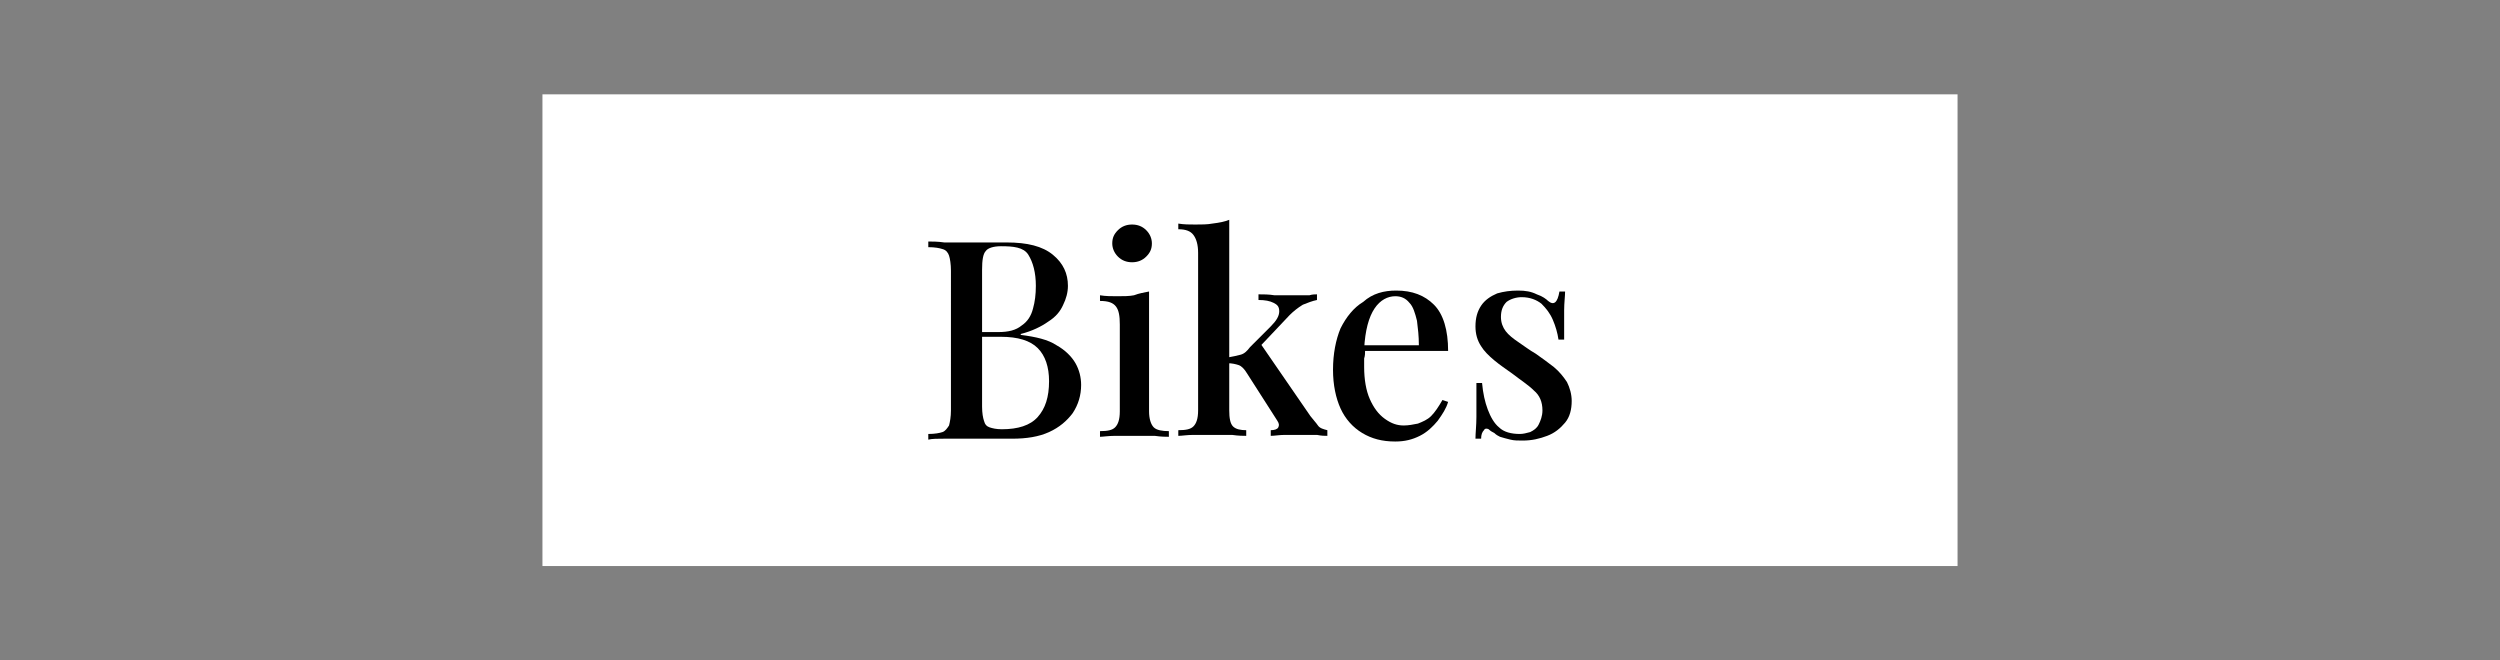 <?xml version="1.0" encoding="utf-8"?>
<!-- Generator: Adobe Illustrator 24.1.1, SVG Export Plug-In . SVG Version: 6.00 Build 0)  -->
<svg version="1.1" id="Layer_1" xmlns="http://www.w3.org/2000/svg" xmlns:xlink="http://www.w3.org/1999/xlink" x="0px" y="0px"
	 viewBox="0 0 265 70" style="enable-background:new 0 0 265 70;" xml:space="preserve">
<rect x="0" y="0" width="265" height="70" fill="#808080" stroke="none"/>
<style type="text/css">
	.st0{fill:#FFFFFF;}
</style>
<rect x="57.5" y="10" class="st0" width="150" height="50"/>
<g>
	<path d="M98.4,25.6c0.4,0,1,0,1.7,0.1c0.7,0,1.4,0,2.1,0c0.9,0,1.8,0,2.7,0c0.8,0,1.4,0,1.8,0c2.2,0,3.8,0.4,4.9,1.3
		c1.1,0.9,1.6,2,1.6,3.3c0,0.7-0.2,1.4-0.5,2c-0.3,0.7-0.8,1.3-1.6,1.8c-0.7,0.5-1.7,1-2.9,1.3v0.1c1.6,0.2,2.9,0.5,3.8,1.1
		c0.9,0.5,1.6,1.2,2,1.9s0.6,1.5,0.6,2.3c0,1.1-0.3,2.1-0.9,3c-0.6,0.8-1.4,1.5-2.5,2s-2.4,0.7-3.9,0.7c-0.4,0-1.1,0-1.9,0
		c-0.9,0-1.9,0-3.1,0c-0.7,0-1.5,0-2.2,0c-0.7,0-1.3,0-1.7,0.1v-0.6c0.7,0,1.2-0.1,1.5-0.2c0.3-0.1,0.5-0.4,0.7-0.7
		c0.1-0.4,0.2-0.9,0.2-1.6V28.7c0-0.7-0.1-1.3-0.2-1.6c-0.1-0.3-0.3-0.6-0.7-0.7c-0.3-0.1-0.8-0.2-1.5-0.2V25.6z M106.1,26.1
		c-0.8,0-1.4,0.2-1.6,0.5c-0.3,0.3-0.4,1-0.4,2v14.5c0,0.7,0.1,1.2,0.2,1.5c0.1,0.4,0.3,0.6,0.6,0.7c0.3,0.1,0.7,0.2,1.3,0.2
		c1.7,0,3-0.4,3.8-1.3c0.8-0.9,1.2-2.1,1.2-3.8c0-1.5-0.4-2.7-1.2-3.5c-0.8-0.8-2.1-1.2-3.9-1.2h-2.8v-0.5h2.5
		c1.1,0,1.9-0.2,2.5-0.7c0.6-0.4,1-1,1.2-1.8c0.2-0.7,0.3-1.5,0.3-2.4c0-1.4-0.3-2.5-0.8-3.3S107.4,26.1,106.1,26.1z"/>
	<path d="M121.8,30.9v12.7c0,0.8,0.2,1.4,0.5,1.7c0.3,0.3,0.9,0.4,1.6,0.4v0.6c-0.3,0-0.8,0-1.5-0.1c-0.7,0-1.4,0-2.1,0
		c-0.7,0-1.4,0-2.1,0s-1.3,0.1-1.6,0.1v-0.6c0.8,0,1.3-0.1,1.6-0.4s0.5-0.8,0.5-1.7v-9.2c0-0.9-0.1-1.5-0.4-1.9
		c-0.3-0.4-0.8-0.6-1.7-0.6v-0.6c0.6,0.1,1.2,0.1,1.8,0.1c0.7,0,1.3,0,1.8-0.1C120.7,31.1,121.3,31,121.8,30.9z M120,23.8
		c0.6,0,1.1,0.2,1.5,0.6s0.6,0.9,0.6,1.4c0,0.6-0.2,1-0.6,1.4s-0.9,0.6-1.5,0.6c-0.6,0-1.1-0.2-1.5-0.6c-0.4-0.4-0.6-0.9-0.6-1.4
		c0-0.6,0.2-1,0.6-1.4C118.9,24,119.4,23.8,120,23.8z"/>
	<path d="M130.3,23.3v20.2c0,0.8,0.1,1.4,0.4,1.7s0.8,0.4,1.4,0.4v0.6c-0.3,0-0.8,0-1.5-0.1c-0.6,0-1.3,0-2,0c-0.7,0-1.4,0-2.1,0
		s-1.2,0.1-1.6,0.1v-0.6c0.8,0,1.3-0.1,1.6-0.4s0.5-0.8,0.5-1.7V26.8c0-0.9-0.2-1.5-0.5-1.9c-0.3-0.4-0.8-0.6-1.6-0.6v-0.6
		c0.6,0.1,1.2,0.1,1.8,0.1c0.6,0,1.3,0,1.8-0.1C129.3,23.6,129.8,23.5,130.3,23.3z M139.6,31.2v0.6c-0.5,0.1-1,0.3-1.5,0.5
		c-0.5,0.3-1,0.7-1.4,1.1l-3.5,3.7l0.4-0.7l5.3,7.7c0.3,0.4,0.6,0.7,0.8,1s0.6,0.4,1,0.5v0.6c-0.3,0-0.6,0-1.1-0.1c-0.5,0-1,0-1.5,0
		c-0.6,0-1.3,0-1.9,0s-1.1,0.1-1.5,0.1v-0.6c0.4,0,0.7-0.1,0.8-0.3c0.1-0.2,0.1-0.4-0.1-0.7l-3.2-5c-0.3-0.5-0.6-0.8-0.9-0.9
		c-0.3-0.1-0.7-0.2-1.2-0.2v-0.6c0.6-0.1,1-0.2,1.4-0.3s0.7-0.4,1-0.8l2.2-2.2c0.6-0.6,0.9-1.1,0.9-1.6s-0.2-0.7-0.6-0.9
		s-0.9-0.3-1.6-0.3v-0.6c0.5,0,1.1,0,1.7,0.1c0.6,0,1.2,0,1.6,0c0.3,0,0.7,0,1.1,0c0.4,0,0.7,0,1,0
		C139.1,31.2,139.4,31.2,139.6,31.2z"/>
	<path d="M148,30.8c1.7,0,3,0.5,4,1.5c1,1,1.5,2.7,1.5,4.9h-10l-0.1-0.6h7c0-1-0.1-1.8-0.2-2.6c-0.2-0.8-0.4-1.5-0.8-1.9
		c-0.4-0.5-0.9-0.7-1.5-0.7c-0.8,0-1.6,0.4-2.2,1.3s-1,2.3-1.1,4.3l0.1,0.1c0,0.3,0,0.6-0.1,0.9c0,0.3,0,0.6,0,0.9
		c0,1.3,0.2,2.5,0.6,3.4c0.4,0.9,0.9,1.6,1.6,2.1c0.7,0.5,1.3,0.7,2,0.7c0.5,0,1-0.1,1.5-0.2c0.5-0.2,1-0.4,1.4-0.8
		c0.4-0.4,0.8-1,1.2-1.7l0.6,0.2c-0.2,0.7-0.6,1.3-1.1,2c-0.5,0.6-1.1,1.2-1.9,1.6c-0.8,0.4-1.6,0.6-2.6,0.6c-1.4,0-2.5-0.3-3.5-0.9
		c-1-0.6-1.8-1.5-2.3-2.6c-0.5-1.1-0.8-2.5-0.8-4.1c0-1.7,0.3-3.2,0.8-4.4c0.6-1.2,1.4-2.2,2.4-2.8C145.5,31.1,146.7,30.8,148,30.8z
		"/>
	<path d="M160.9,30.8c0.8,0,1.4,0.1,2,0.4c0.6,0.2,1,0.5,1.2,0.7c0.6,0.5,1,0.2,1.2-1h0.6c0,0.5-0.1,1.2-0.1,2c0,0.8,0,1.8,0,3.1
		h-0.6c-0.1-0.7-0.3-1.4-0.6-2.1c-0.3-0.7-0.7-1.2-1.2-1.7c-0.5-0.4-1.2-0.7-2.1-0.7c-0.6,0-1.2,0.2-1.6,0.5
		c-0.4,0.4-0.6,0.9-0.6,1.6c0,0.6,0.2,1.1,0.5,1.5c0.3,0.4,0.8,0.8,1.4,1.2s1.1,0.8,1.8,1.2c0.7,0.5,1.4,1,1.9,1.4
		c0.6,0.5,1,1,1.4,1.6c0.3,0.6,0.5,1.3,0.5,2c0,0.9-0.2,1.7-0.7,2.3c-0.5,0.6-1.1,1.1-1.9,1.4c-0.8,0.3-1.6,0.5-2.6,0.5
		c-0.5,0-0.9,0-1.3-0.1s-0.8-0.2-1.1-0.3c-0.2-0.1-0.4-0.2-0.6-0.4c-0.2-0.1-0.4-0.2-0.6-0.4c-0.2-0.1-0.4-0.1-0.5,0.1
		c-0.2,0.2-0.3,0.5-0.3,0.9h-0.6c0-0.6,0.1-1.4,0.1-2.3c0-0.9,0-2.1,0-3.6h0.6c0.1,1.1,0.3,2,0.6,2.8s0.7,1.5,1.2,1.9
		c0.5,0.5,1.3,0.7,2.2,0.7c0.4,0,0.7-0.1,1.1-0.2c0.4-0.2,0.7-0.4,0.9-0.8c0.2-0.4,0.4-0.9,0.4-1.5c0-0.9-0.3-1.6-0.9-2.1
		c-0.6-0.6-1.4-1.1-2.3-1.8c-0.7-0.5-1.3-0.9-1.9-1.4c-0.6-0.5-1.1-1-1.4-1.5c-0.4-0.6-0.6-1.3-0.6-2.1c0-0.9,0.2-1.6,0.6-2.2
		c0.4-0.6,1-1,1.7-1.3C159.4,30.9,160.1,30.8,160.9,30.8z"/>
</g>
</svg>

